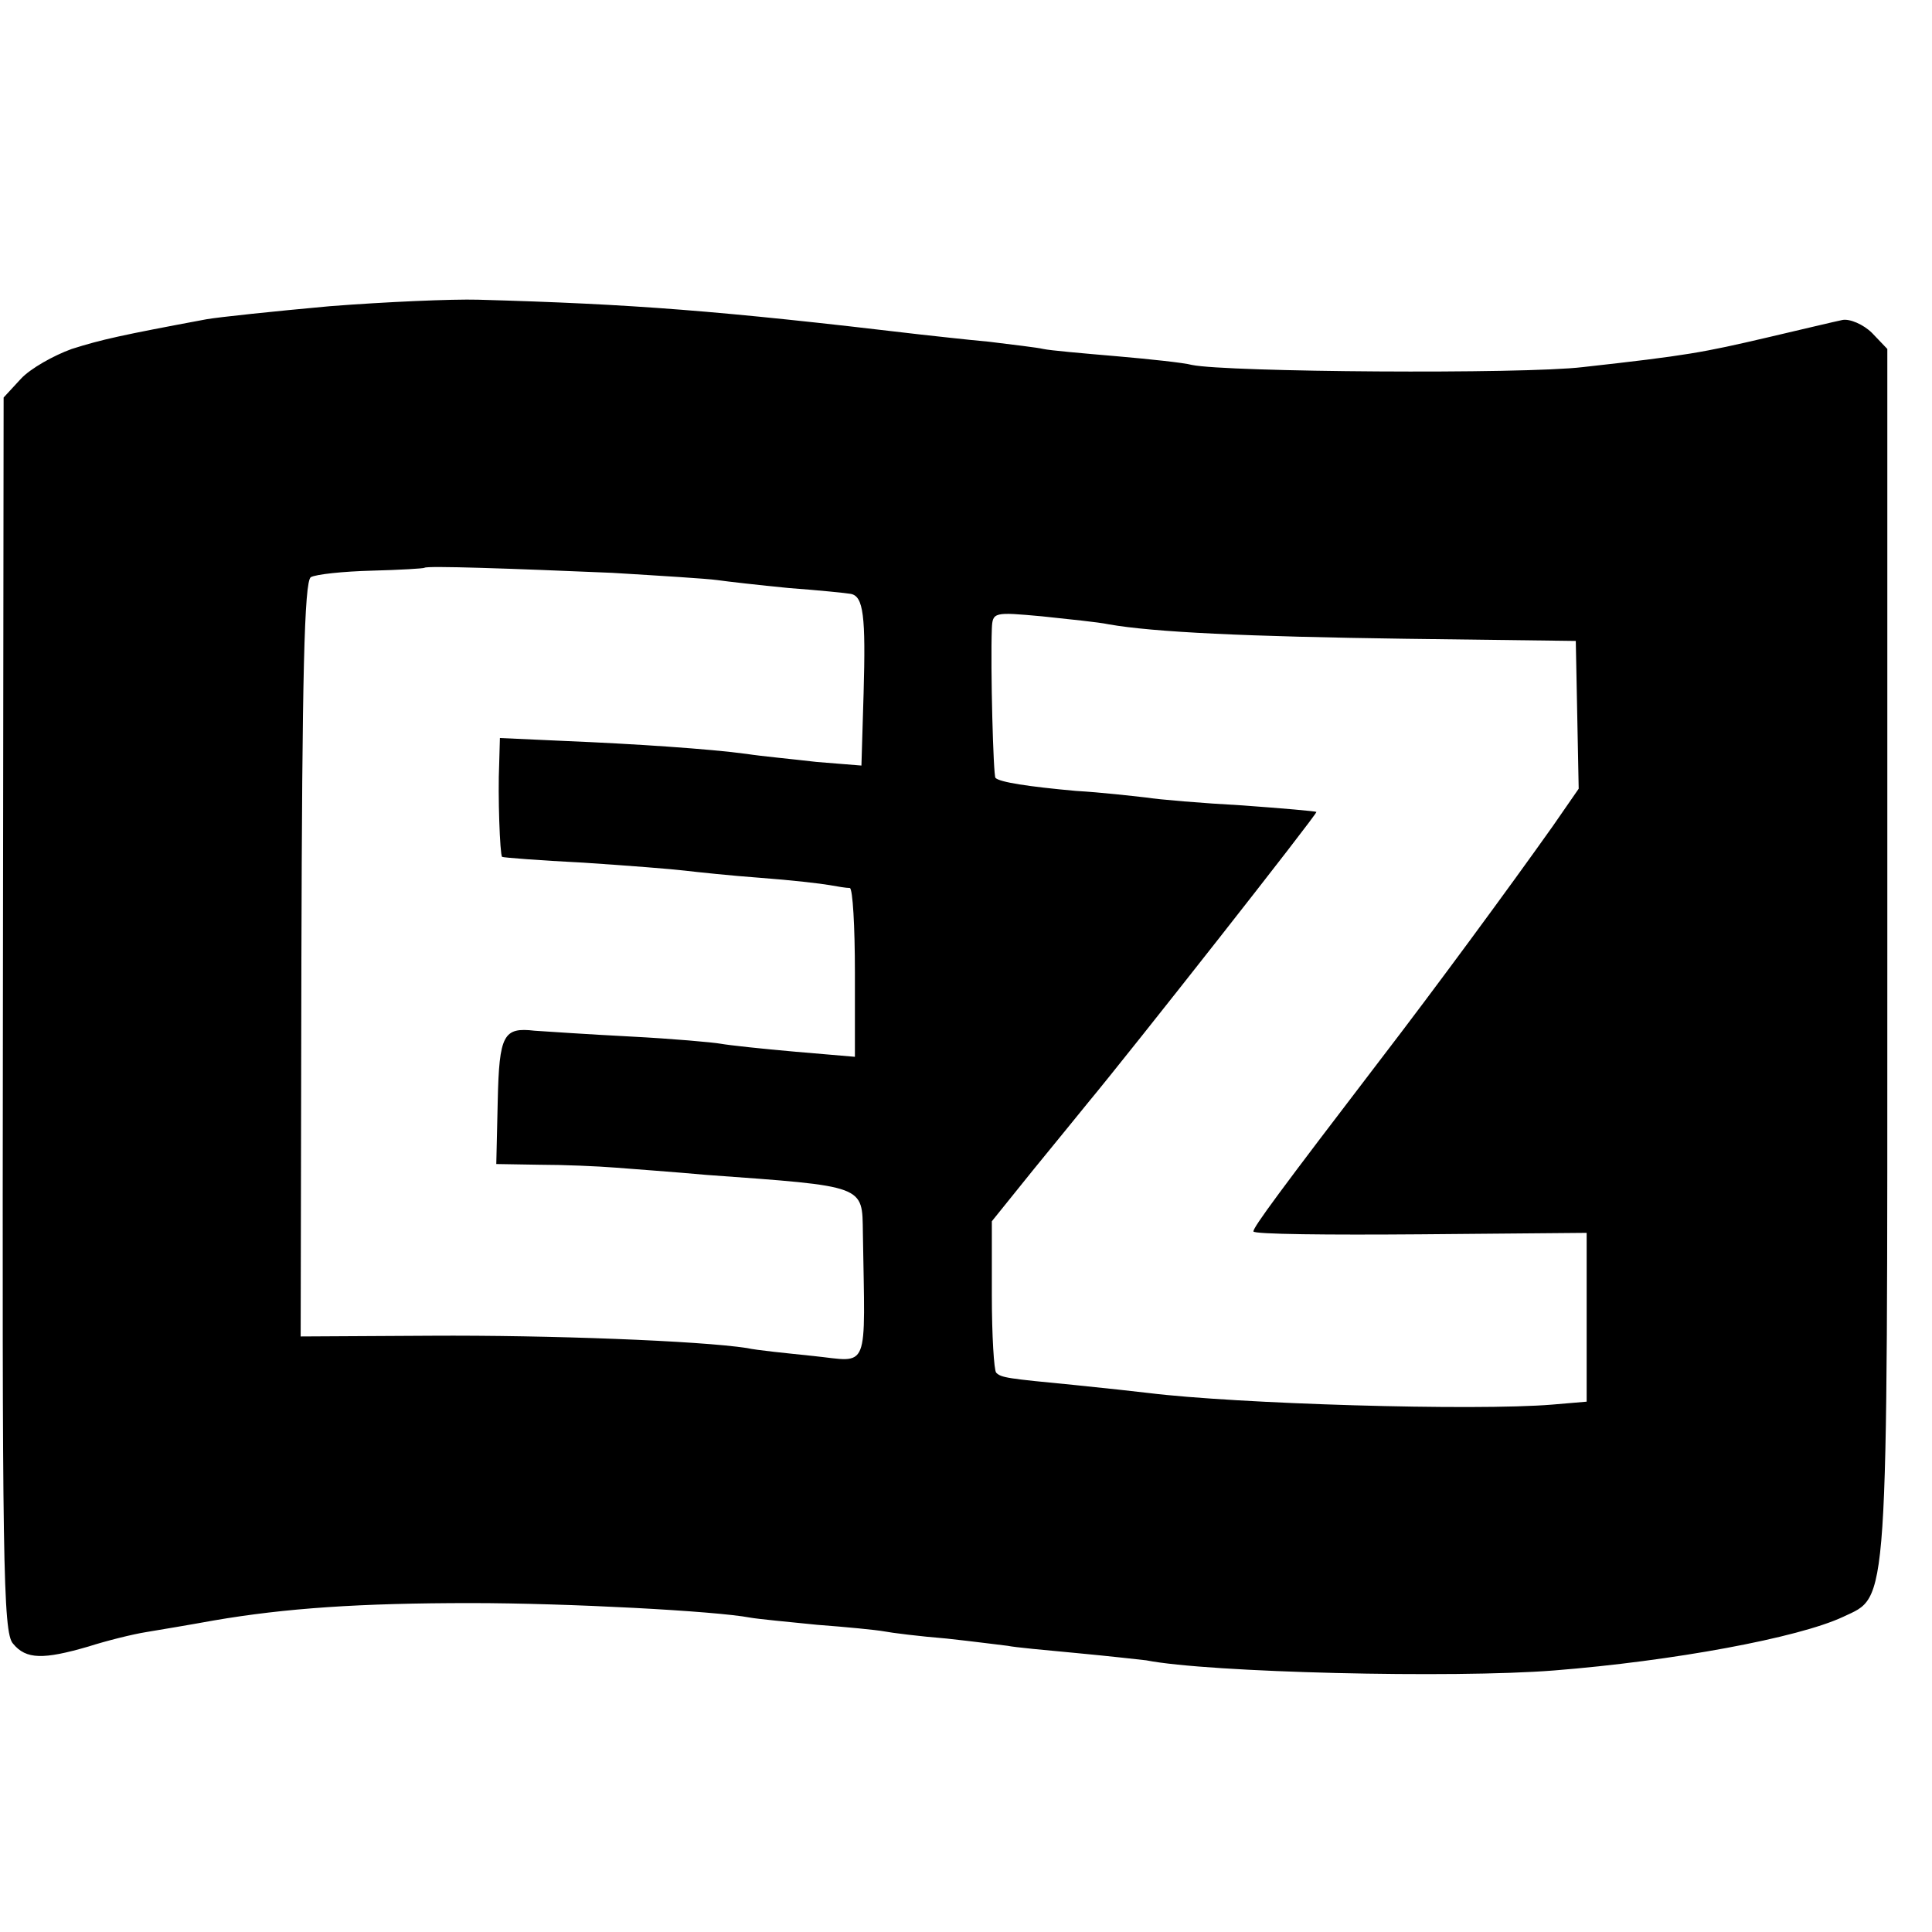 <?xml version="1.0" standalone="no"?>
<!DOCTYPE svg PUBLIC "-//W3C//DTD SVG 20010904//EN"
 "http://www.w3.org/TR/2001/REC-SVG-20010904/DTD/svg10.dtd">
<svg version="1.0" xmlns="http://www.w3.org/2000/svg"
 width="16pt" height="16pt" viewBox="0 0 16 16"
 preserveAspectRatio="xMidYMid meet">
<g transform="translate(0,16) scale(0.006,-0.006)"
fill="#000000" stroke="none">
<path d="M455 2244 c-77 -7 -153 -15 -170 -18 -118 -22 -145 -28 -186 -41 -25
-9 -57 -27 -70 -41 l-24 -26 -1 -851 c-1 -753 0 -854 14 -869 18 -22 42 -22
104 -4 25 8 61 17 80 20 18 3 60 10 93 16 99 17 202 24 355 24 134 0 338 -11
385 -20 11 -2 53 -6 93 -10 40 -3 81 -7 92 -9 10 -2 50 -7 87 -10 37 -4 75 -9
84 -10 9 -2 52 -6 95 -10 43 -4 87 -9 96 -10 86 -17 424 -25 563 -14 164 13
337 45 399 74 63 30 61 -3 61 915 l0 835 -21 22 c-12 12 -31 20 -41 18 -10 -2
-56 -13 -103 -24 -90 -21 -111 -25 -255 -41 -83 -10 -493 -7 -540 3 -11 3 -58
8 -104 12 -47 4 -92 8 -101 10 -8 2 -43 6 -75 10 -33 3 -76 8 -95 10 -279 33
-396 42 -610 48 -36 1 -128 -3 -205 -9z m390 -368 c66 -4 131 -8 145 -10 14
-2 58 -7 99 -11 41 -3 80 -7 85 -8 18 -3 21 -31 18 -137 l-3 -100 -62 5 c-34
4 -77 8 -96 11 -51 7 -156 14 -253 18 l-88 4 -1 -36 c-2 -43 1 -125 4 -128 1
-1 52 -5 112 -8 61 -4 124 -9 140 -11 17 -2 64 -7 105 -10 41 -3 84 -8 95 -10
11 -2 23 -4 28 -4 4 -1 7 -53 7 -117 l0 -116 -82 7 c-46 4 -92 9 -103 11 -11
2 -67 7 -125 10 -58 3 -117 7 -132 8 -43 5 -49 -5 -51 -97 l-2 -87 60 -1 c33
0 80 -2 105 -4 25 -2 81 -6 125 -10 221 -16 215 -14 216 -80 3 -195 10 -178
-68 -170 -38 4 -79 8 -92 11 -65 10 -274 18 -436 17 l-180 -1 1 520 c1 391 4
522 13 528 7 4 45 8 84 9 39 1 72 3 73 4 3 3 118 -1 259 -7z m685 -71 c62 -11
192 -17 410 -20 l235 -3 2 -102 2 -102 -36 -52 c-61 -86 -164 -226 -237 -321
-140 -183 -176 -232 -176 -238 0 -4 104 -5 230 -4 l230 2 0 -116 0 -117 -47
-4 c-108 -9 -437 1 -558 16 -16 2 -63 7 -102 11 -93 9 -101 10 -108 17 -3 3
-6 51 -6 107 l0 102 58 72 c32 39 66 81 75 92 59 71 317 399 315 401 -1 1 -47
5 -102 9 -55 3 -115 8 -134 11 -18 2 -61 7 -96 9 -66 6 -105 12 -111 18 -3 3
-7 152 -5 206 1 23 3 23 69 17 37 -4 78 -8 92 -11z"/>
</g>
</svg>
